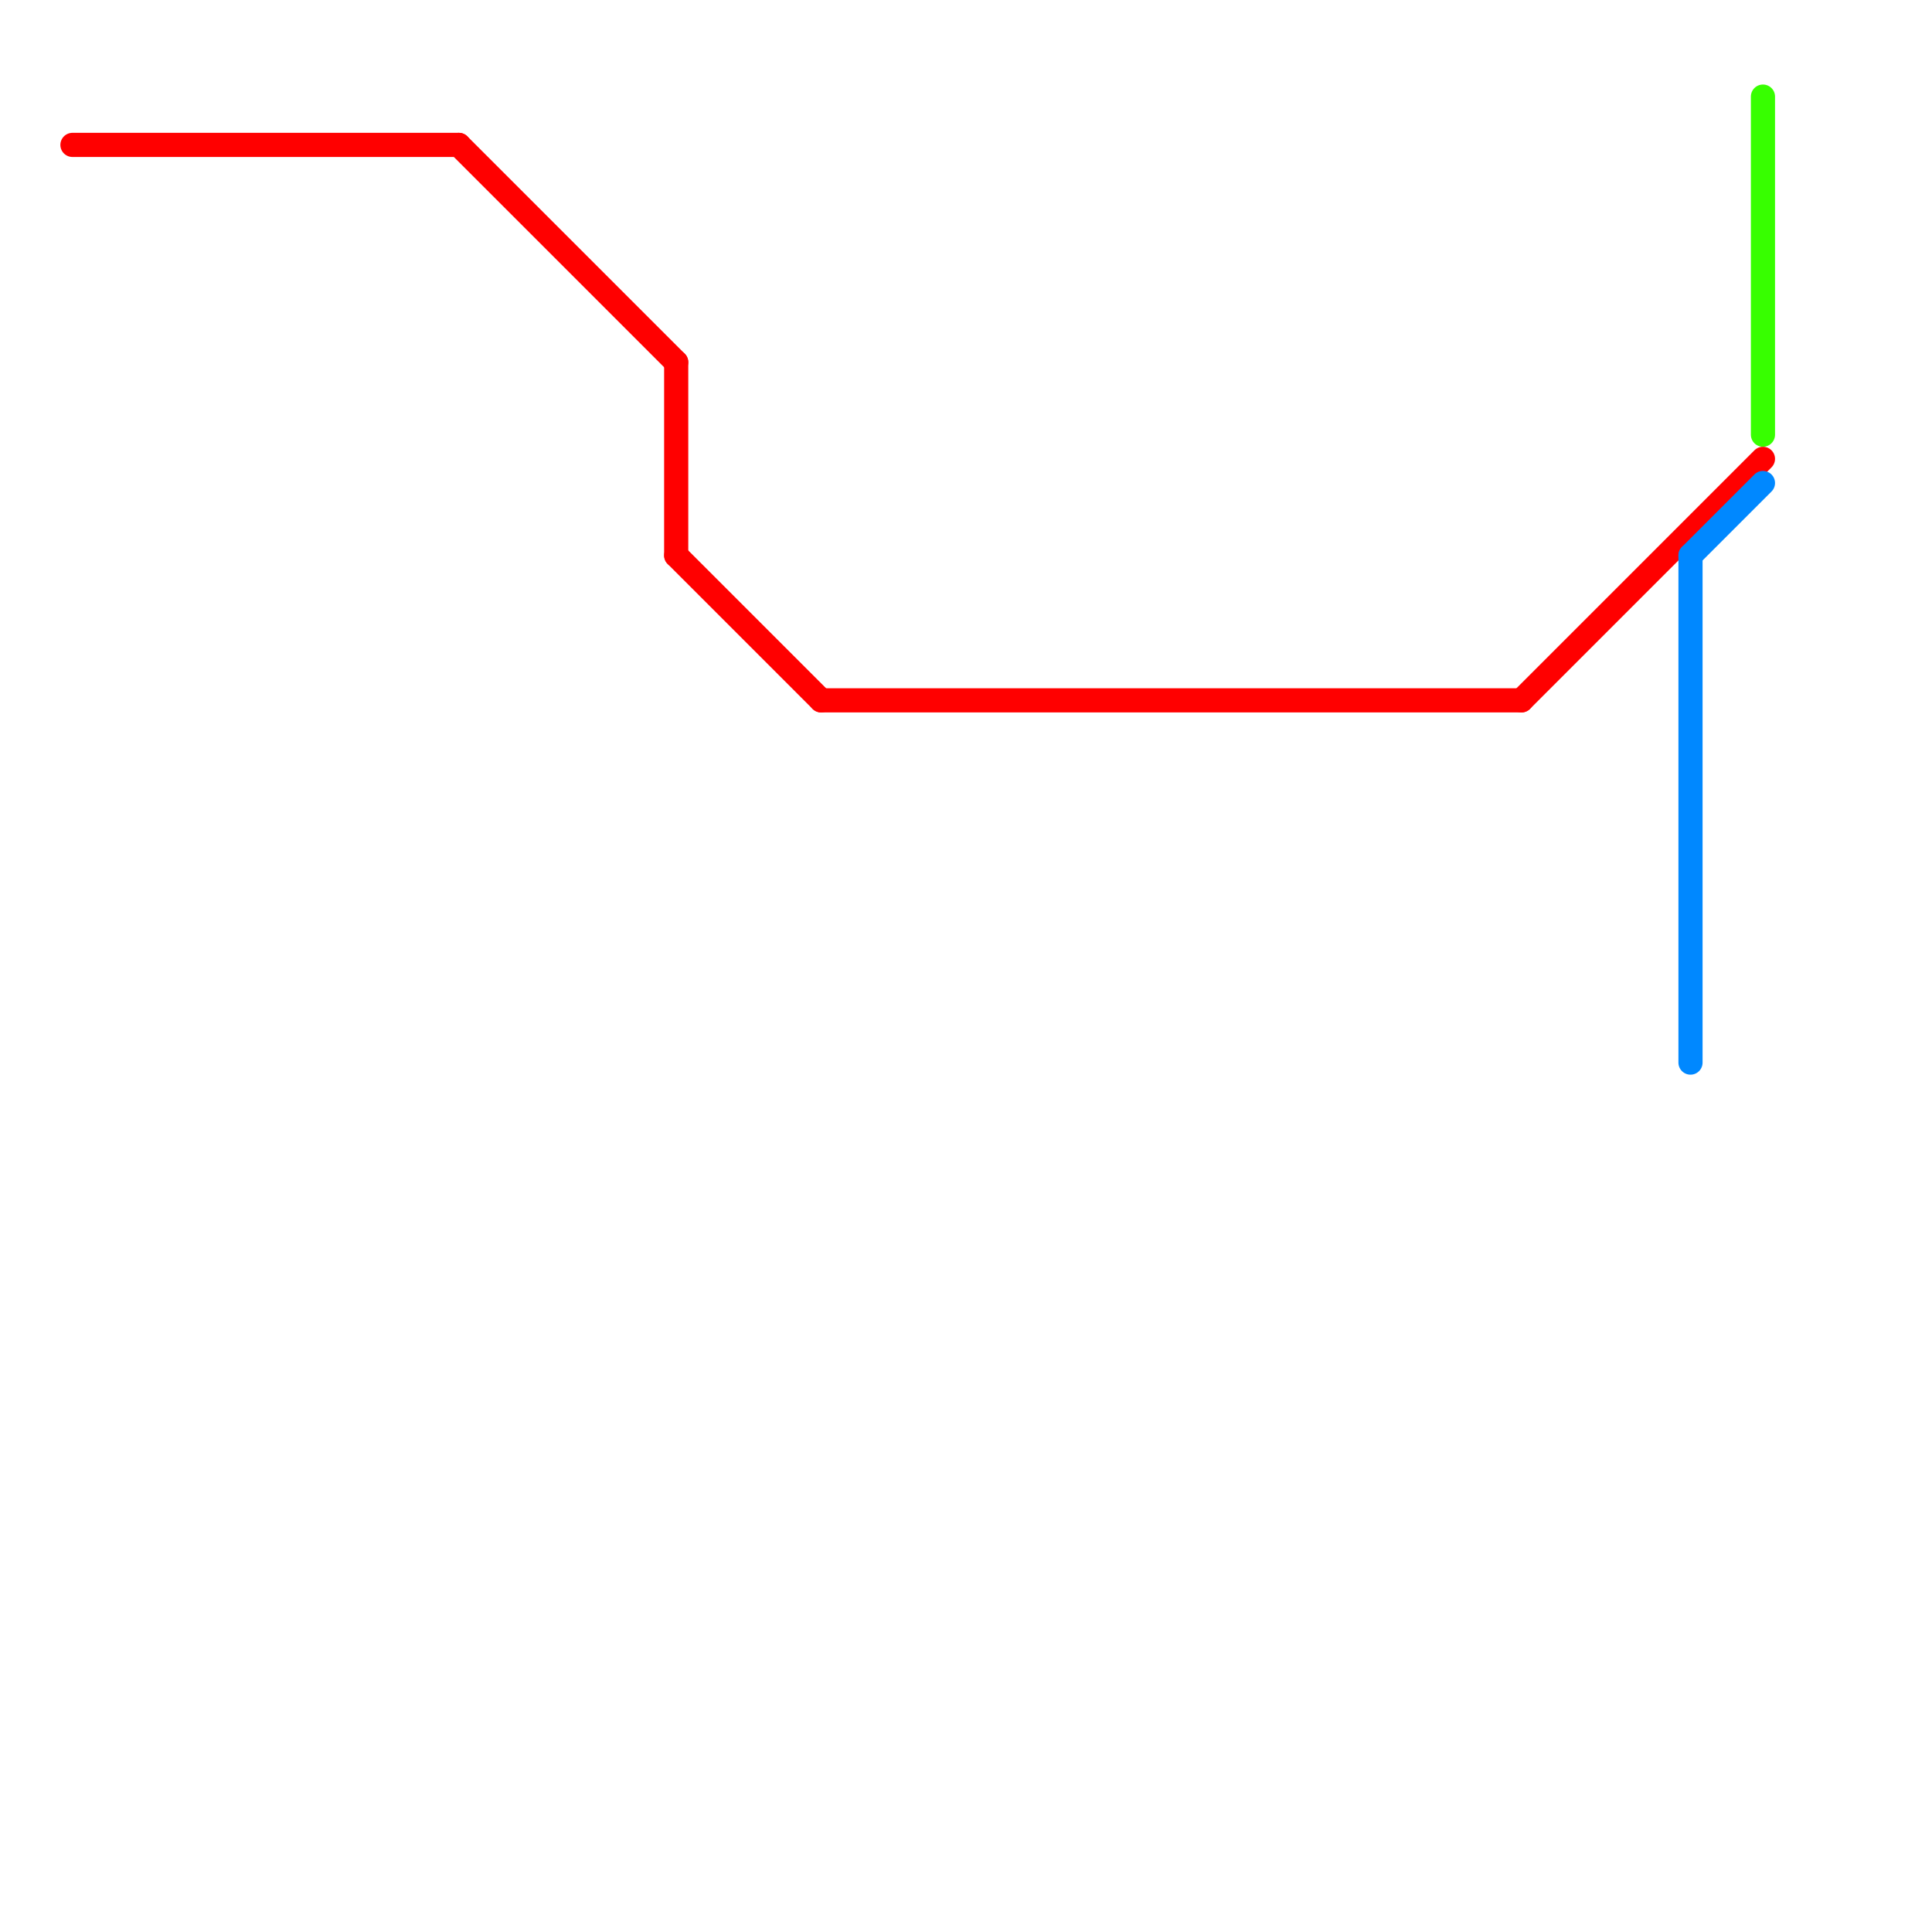 
<svg version="1.1" xmlns="http://www.w3.org/2000/svg" viewBox="0 0 80 80">
<style>text { font: 1px Helvetica; font-weight: 600; white-space: pre; dominant-baseline: central; } line { stroke-width: 1; fill: none; stroke-linecap: round; stroke-linejoin: round; } .c0 { stroke: #ff0000 } .c1 { stroke: #0088ff } .c2 { stroke: #37ff00 }</style><defs><g id="wm-xf"><circle r="1.2" fill="#000"/><circle r="0.9" fill="#fff"/><circle r="0.6" fill="#000"/><circle r="0.3" fill="#fff"/></g><g id="wm"><circle r="0.6" fill="#000"/><circle r="0.3" fill="#fff"/></g></defs><line class="c0" x1="63" y1="29" x2="73" y2="19"/><line class="c0" x1="28" y1="15" x2="28" y2="23"/><line class="c0" x1="3" y1="6" x2="19" y2="6"/><line class="c0" x1="34" y1="29" x2="63" y2="29"/><line class="c0" x1="28" y1="23" x2="34" y2="29"/><line class="c0" x1="19" y1="6" x2="28" y2="15"/><line class="c1" x1="70" y1="23" x2="70" y2="44"/><line class="c1" x1="70" y1="23" x2="73" y2="20"/><line class="c2" x1="73" y1="4" x2="73" y2="18"/>
</svg>

